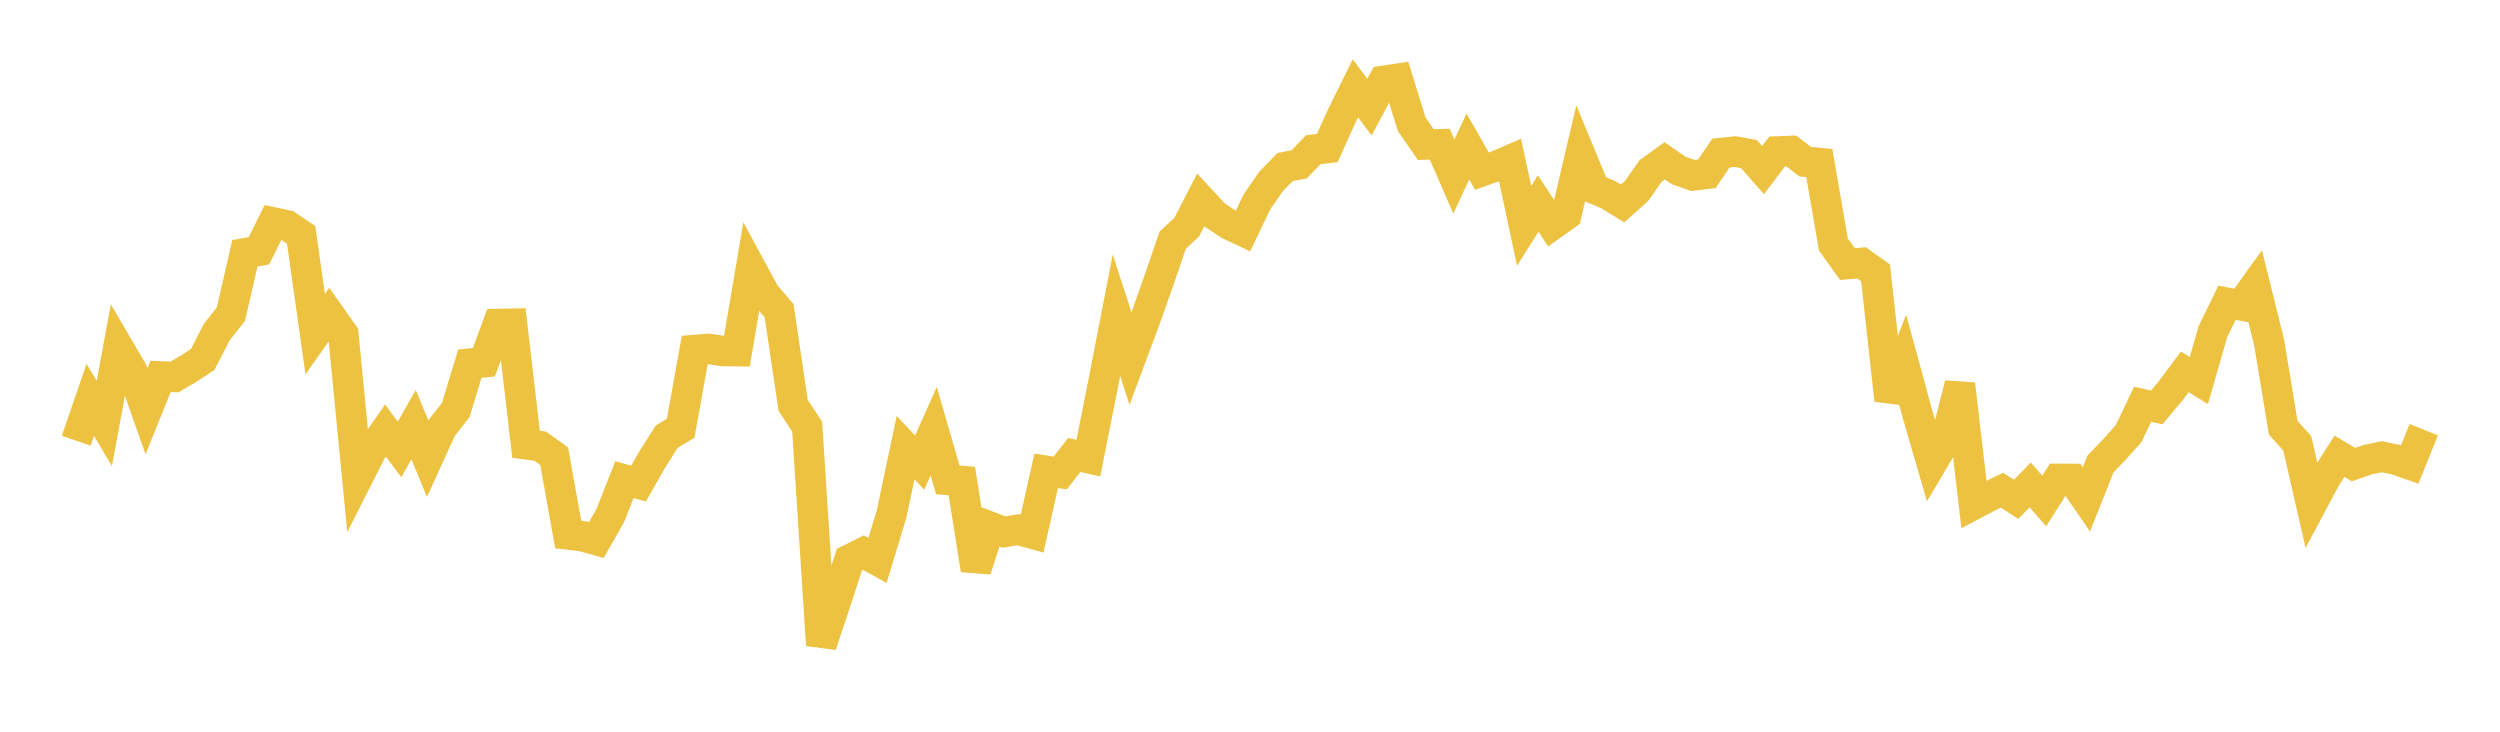 <svg width="164" height="48" xmlns="http://www.w3.org/2000/svg" xmlns:xlink="http://www.w3.org/1999/xlink"><path fill="none" stroke="rgb(237,194,64)" stroke-width="2" d="M5,28.912L5.922,26.229L6.844,27.778L7.766,22.789L8.689,24.367L9.611,26.977L10.533,24.693L11.455,24.727L12.377,24.185L13.299,23.578L14.222,21.782L15.144,20.614L16.066,16.613L16.988,16.449L17.91,14.59L18.832,14.789L19.754,15.405L20.677,21.922L21.599,20.614L22.521,21.92L23.443,31.385L24.365,29.565L25.287,28.246L26.21,29.482L27.132,27.857L28.054,30.094L28.976,28.071L29.898,26.898L30.82,23.856L31.743,23.763L32.665,21.256L33.587,21.236L34.509,29.143L35.431,29.265L36.353,29.926L37.275,35.063L38.198,35.173L39.12,35.43L40.042,33.801L40.964,31.461L41.886,31.723L42.808,30.111L43.731,28.654L44.653,28.091L45.575,22.961L46.497,22.888L47.419,23.028L48.341,23.036L49.263,17.605L50.186,19.311L51.108,20.377L52.03,26.587L52.952,27.994L53.874,42.32L54.796,39.568L55.719,36.714L56.641,36.251L57.563,36.766L58.485,33.735L59.407,29.367L60.329,30.347L61.251,28.284L62.174,31.479L63.096,31.553L64.018,37.378L64.94,34.554L65.862,34.903L66.784,34.75L67.707,35.006L68.629,30.886L69.551,31.027L70.473,29.844L71.395,30.055L72.317,25.43L73.24,20.681L74.162,23.52L75.084,21.048L76.006,18.447L76.928,15.755L77.85,14.9L78.772,13.11L79.695,14.112L80.617,14.725L81.539,15.161L82.461,13.234L83.383,11.899L84.305,10.956L85.228,10.781L86.15,9.82L87.072,9.711L87.994,7.657L88.916,5.794L89.838,7.028L90.76,5.305L91.683,5.164L92.605,8.145L93.527,9.482L94.449,9.461L95.371,11.582L96.293,9.616L97.216,11.226L98.138,10.897L99.06,10.501L99.982,14.817L100.904,13.347L101.826,14.749L102.749,14.094L103.671,10.158L104.593,12.388L105.515,12.777L106.437,13.344L107.359,12.527L108.281,11.215L109.204,10.55L110.126,11.185L111.048,11.51L111.97,11.401L112.892,10.043L113.814,9.943L114.737,10.11L115.659,11.158L116.581,9.936L117.503,9.902L118.425,10.608L119.347,10.695L120.269,16.038L121.192,17.323L122.114,17.244L123.036,17.902L123.958,26.246L124.88,23.844L125.802,27.222L126.725,30.393L127.647,28.837L128.569,25.198L129.491,33.087L130.413,32.6L131.335,32.159L132.257,32.755L133.18,31.811L134.102,32.86L135.024,31.413L135.946,31.419L136.868,32.757L137.79,30.44L138.713,29.479L139.635,28.447L140.557,26.52L141.479,26.727L142.401,25.63L143.323,24.394L144.246,24.965L145.168,21.753L146.09,19.861L147.012,20.034L147.934,18.752L148.856,22.476L149.778,28.053L150.701,29.088L151.623,33.113L152.545,31.381L153.467,29.931L154.389,30.477L155.311,30.156L156.234,29.963L157.156,30.151L158.078,30.472L159,28.186"></path></svg>
